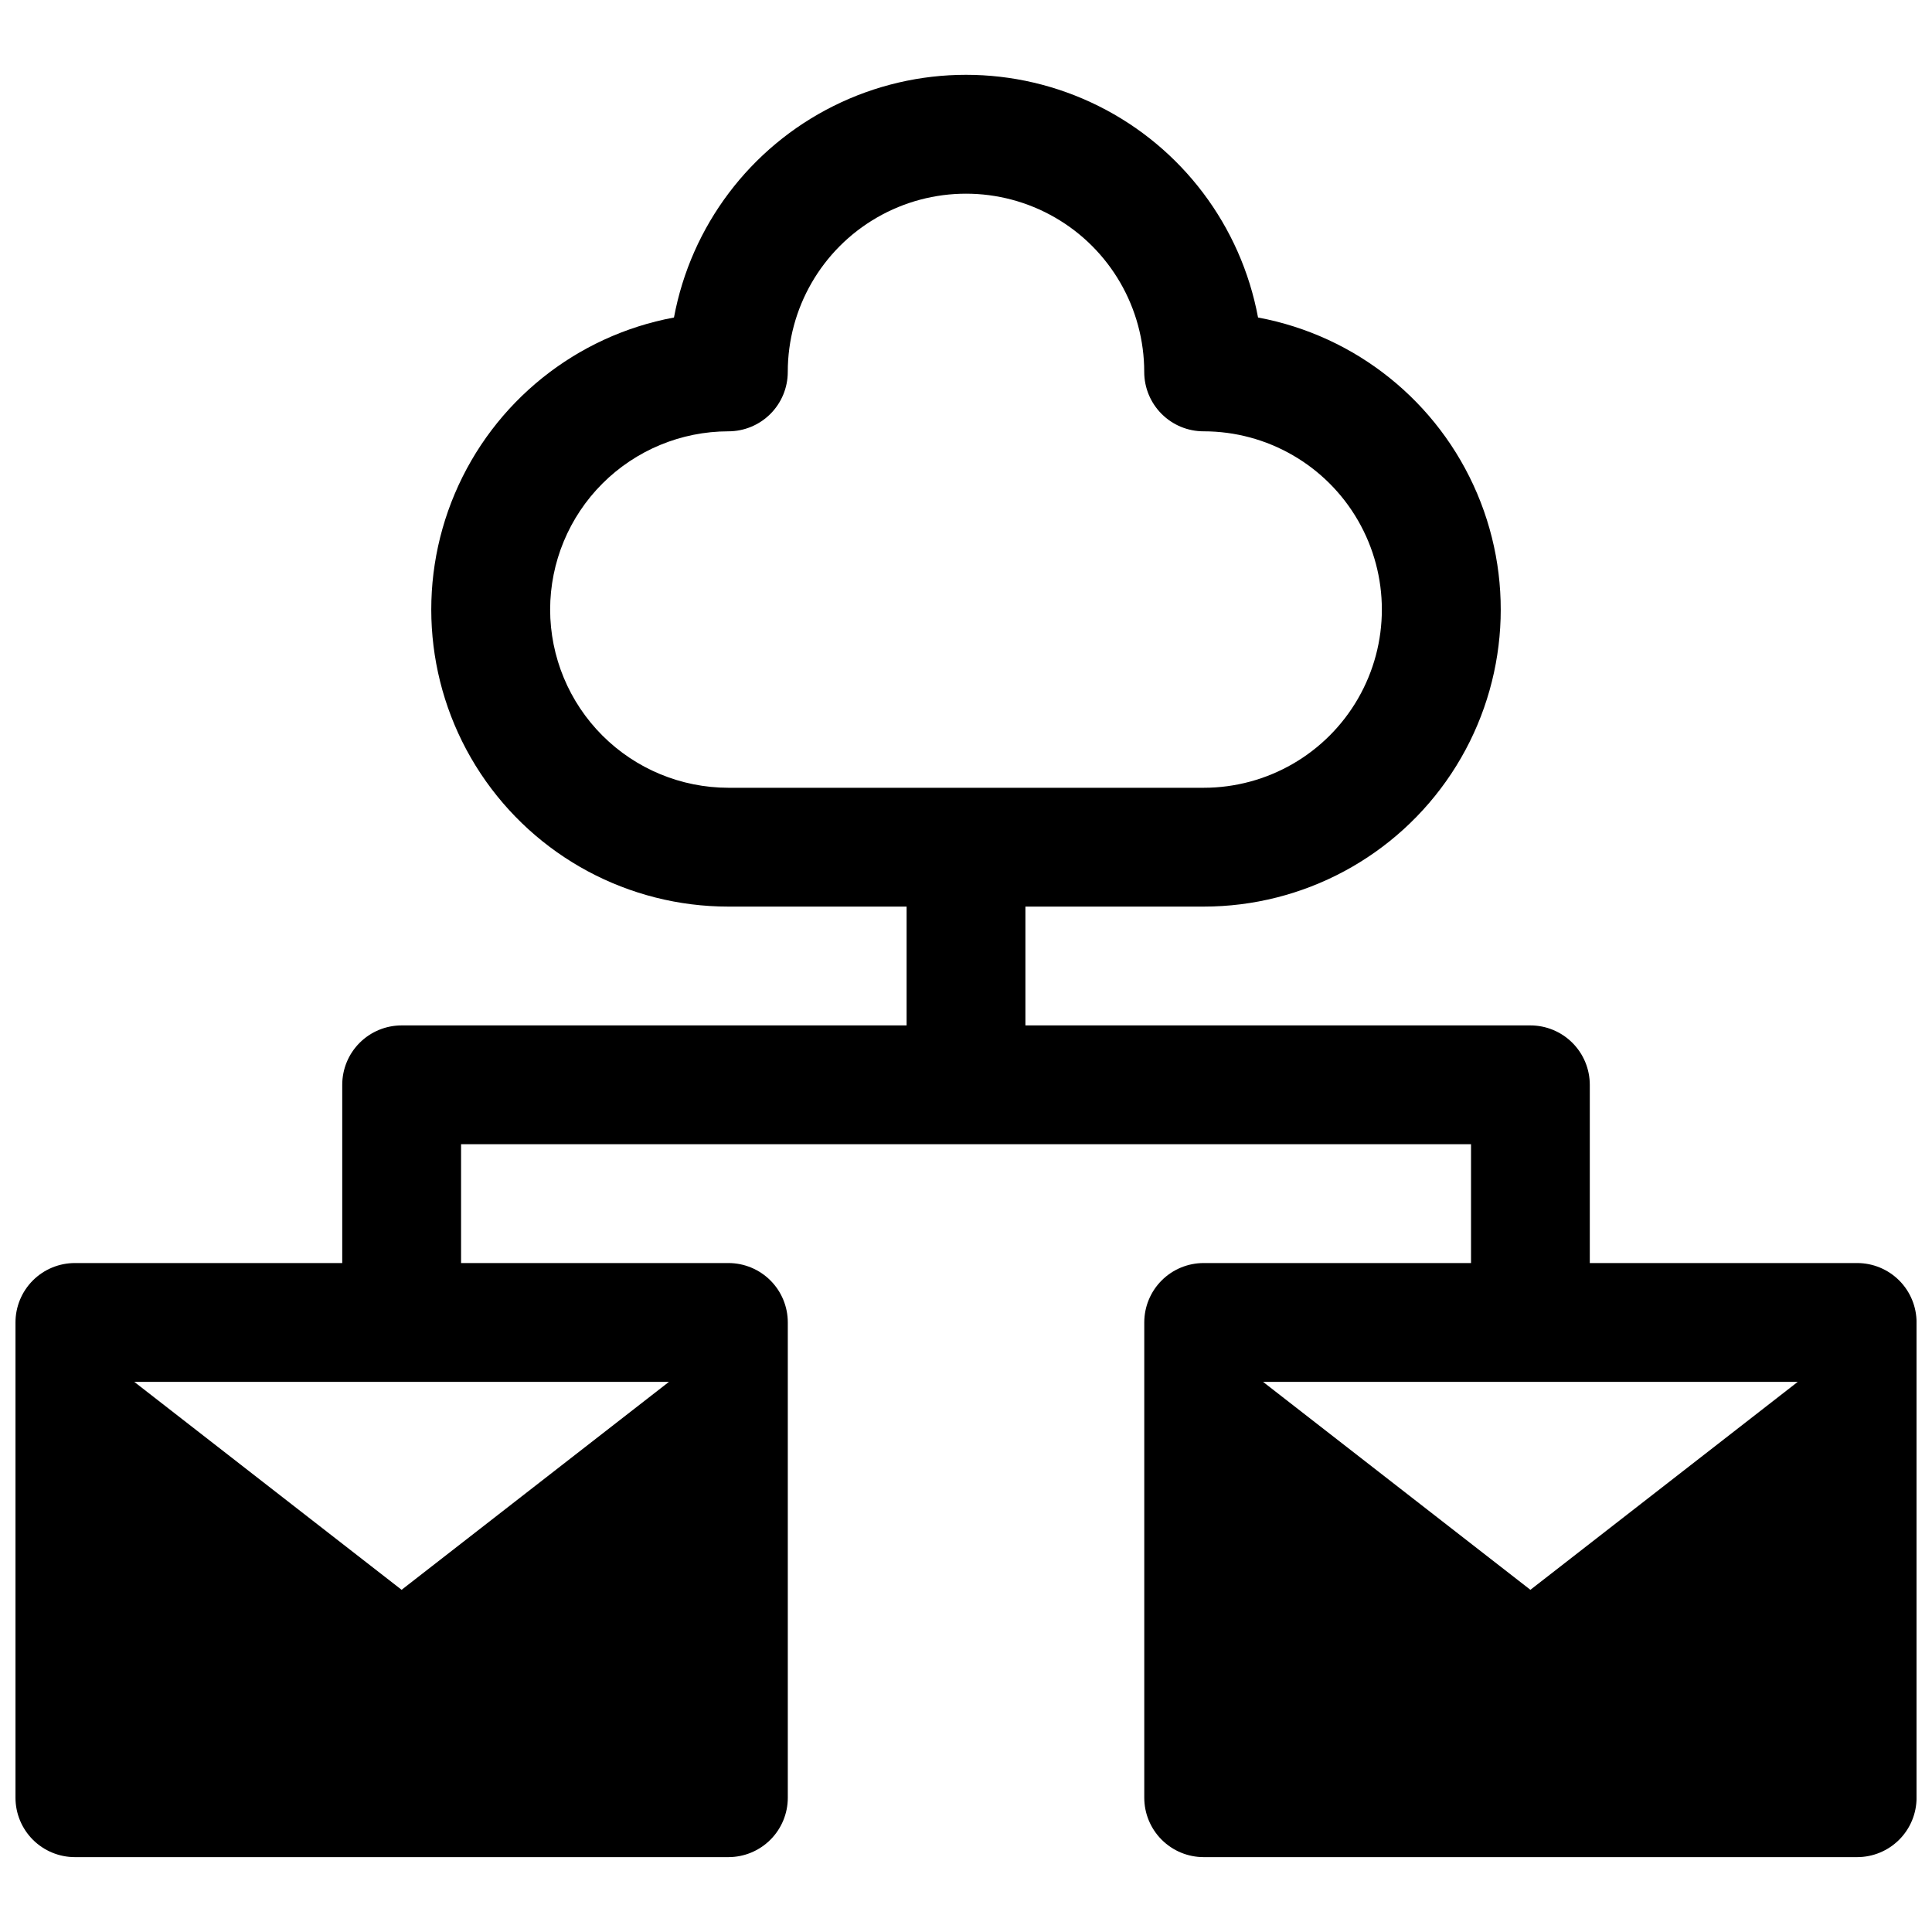 <?xml version="1.0" encoding="UTF-8"?>
<!-- Uploaded to: ICON Repo, www.svgrepo.com, Generator: ICON Repo Mixer Tools -->
<svg width="800px" height="800px" version="1.1" viewBox="144 144 512 512" xmlns="http://www.w3.org/2000/svg">
 <defs>
  <clipPath id="a">
   <path d="m148.09 163h503.81v474h-503.81z"/>
  </clipPath>
 </defs>
 <g clip-path="url(#a)">
  <path d="m636.16 478.72h-70.848v-47.23c0-4.176-1.66-8.184-4.613-11.133-2.953-2.953-6.957-4.613-11.133-4.613h-133.82v-31.488h47.234c26.406 0.004 51.059-13.23 65.641-35.246 14.582-22.016 17.156-49.879 6.852-74.191-10.305-24.316-32.117-41.844-58.078-46.676-4.519-24.281-20.176-45.039-42.285-56.055-22.109-11.016-48.105-11.016-70.215 0-22.109 11.016-37.766 31.773-42.285 56.055-25.961 4.832-47.773 22.359-58.078 46.676-10.305 24.312-7.731 52.176 6.852 74.191 14.586 22.016 39.234 35.25 65.645 35.246h47.23v31.488h-133.82c-4.176 0-8.18 1.66-11.133 4.613-2.953 2.949-4.609 6.957-4.609 11.133v47.23h-70.852c-4.172 0-8.18 1.66-11.133 4.609-2.949 2.953-4.609 6.961-4.609 11.133v125.95c0 4.176 1.66 8.18 4.609 11.133 2.953 2.953 6.961 4.613 11.133 4.613h173.19c4.176 0 8.18-1.66 11.133-4.613s4.609-6.957 4.609-11.133v-125.95c0-4.172-1.656-8.18-4.609-11.133-2.953-2.949-6.957-4.609-11.133-4.609h-70.848v-31.488h267.65v31.488h-70.848c-4.176 0-8.184 1.66-11.133 4.609-2.953 2.953-4.613 6.961-4.613 11.133v125.95c0 4.176 1.66 8.18 4.613 11.133 2.949 2.953 6.957 4.613 11.133 4.613h173.18c4.176 0 8.18-1.66 11.133-4.613s4.609-6.957 4.609-11.133v-125.95c0-4.172-1.656-8.18-4.609-11.133-2.953-2.949-6.957-4.609-11.133-4.609zm-346.37-173.18c0.016-12.523 4.996-24.531 13.848-33.383 8.855-8.855 20.863-13.836 33.387-13.852 4.176 0 8.18-1.656 11.133-4.609s4.609-6.957 4.609-11.133c0-16.875 9.004-32.469 23.617-40.906 14.613-8.438 32.617-8.438 47.23 0s23.617 24.031 23.617 40.906c0 4.176 1.66 8.18 4.613 11.133 2.949 2.953 6.957 4.609 11.133 4.609 16.871 0 32.465 9.004 40.902 23.617s8.438 32.617 0 47.23c-8.438 14.617-24.031 23.617-40.902 23.617h-125.95c-12.523-0.012-24.531-4.992-33.387-13.848-8.852-8.855-13.832-20.859-13.848-33.383zm31.488 204.67-70.848 55.105-70.848-55.105zm299.14 0-70.848 55.105-70.848-55.105z"/>
 </g>
</svg>